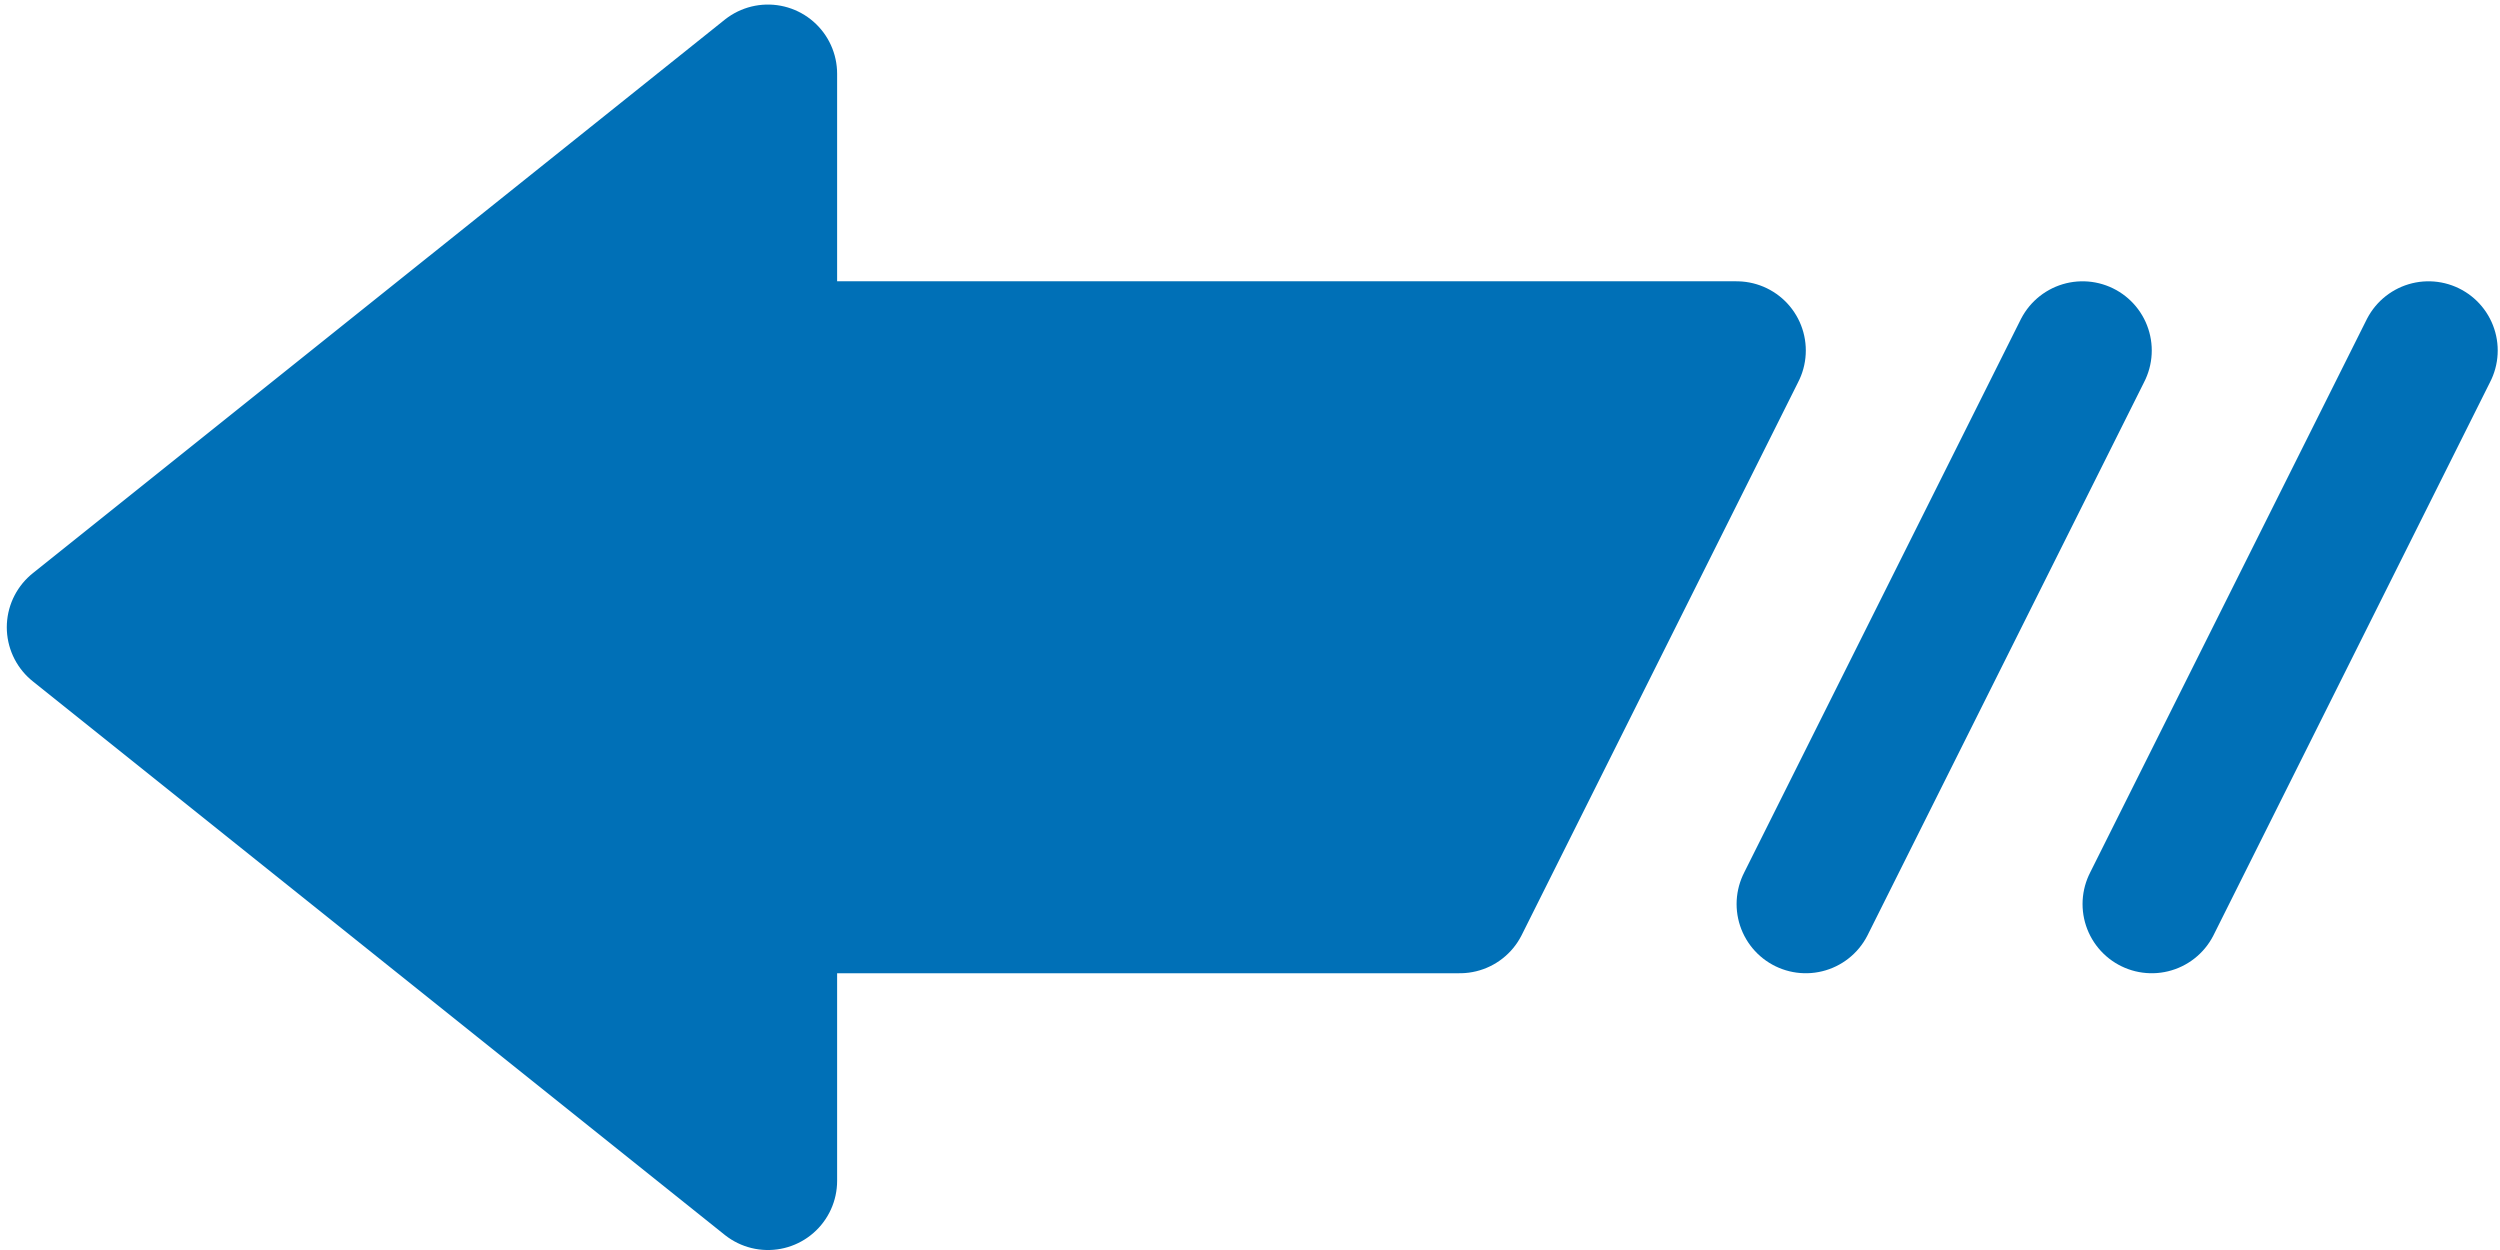 <svg width="76" height="38" viewBox="0 0 76 38" fill="none" xmlns="http://www.w3.org/2000/svg">
<path d="M73.827 10.655L65.413 27.483" stroke="#0070B7" stroke-width="4.207" stroke-linecap="round"/>
<path d="M63.31 10.655L54.896 27.483" stroke="#0070B7" stroke-width="4.207" stroke-linecap="round"/>
<path d="M44.379 27.483L52.793 10.655H23.345V2.242L2.31 19.069L23.345 35.897V27.483H44.379Z" fill="#0070B7" stroke="#0070B7" stroke-width="4.207" stroke-linejoin="round"/>
</svg>
